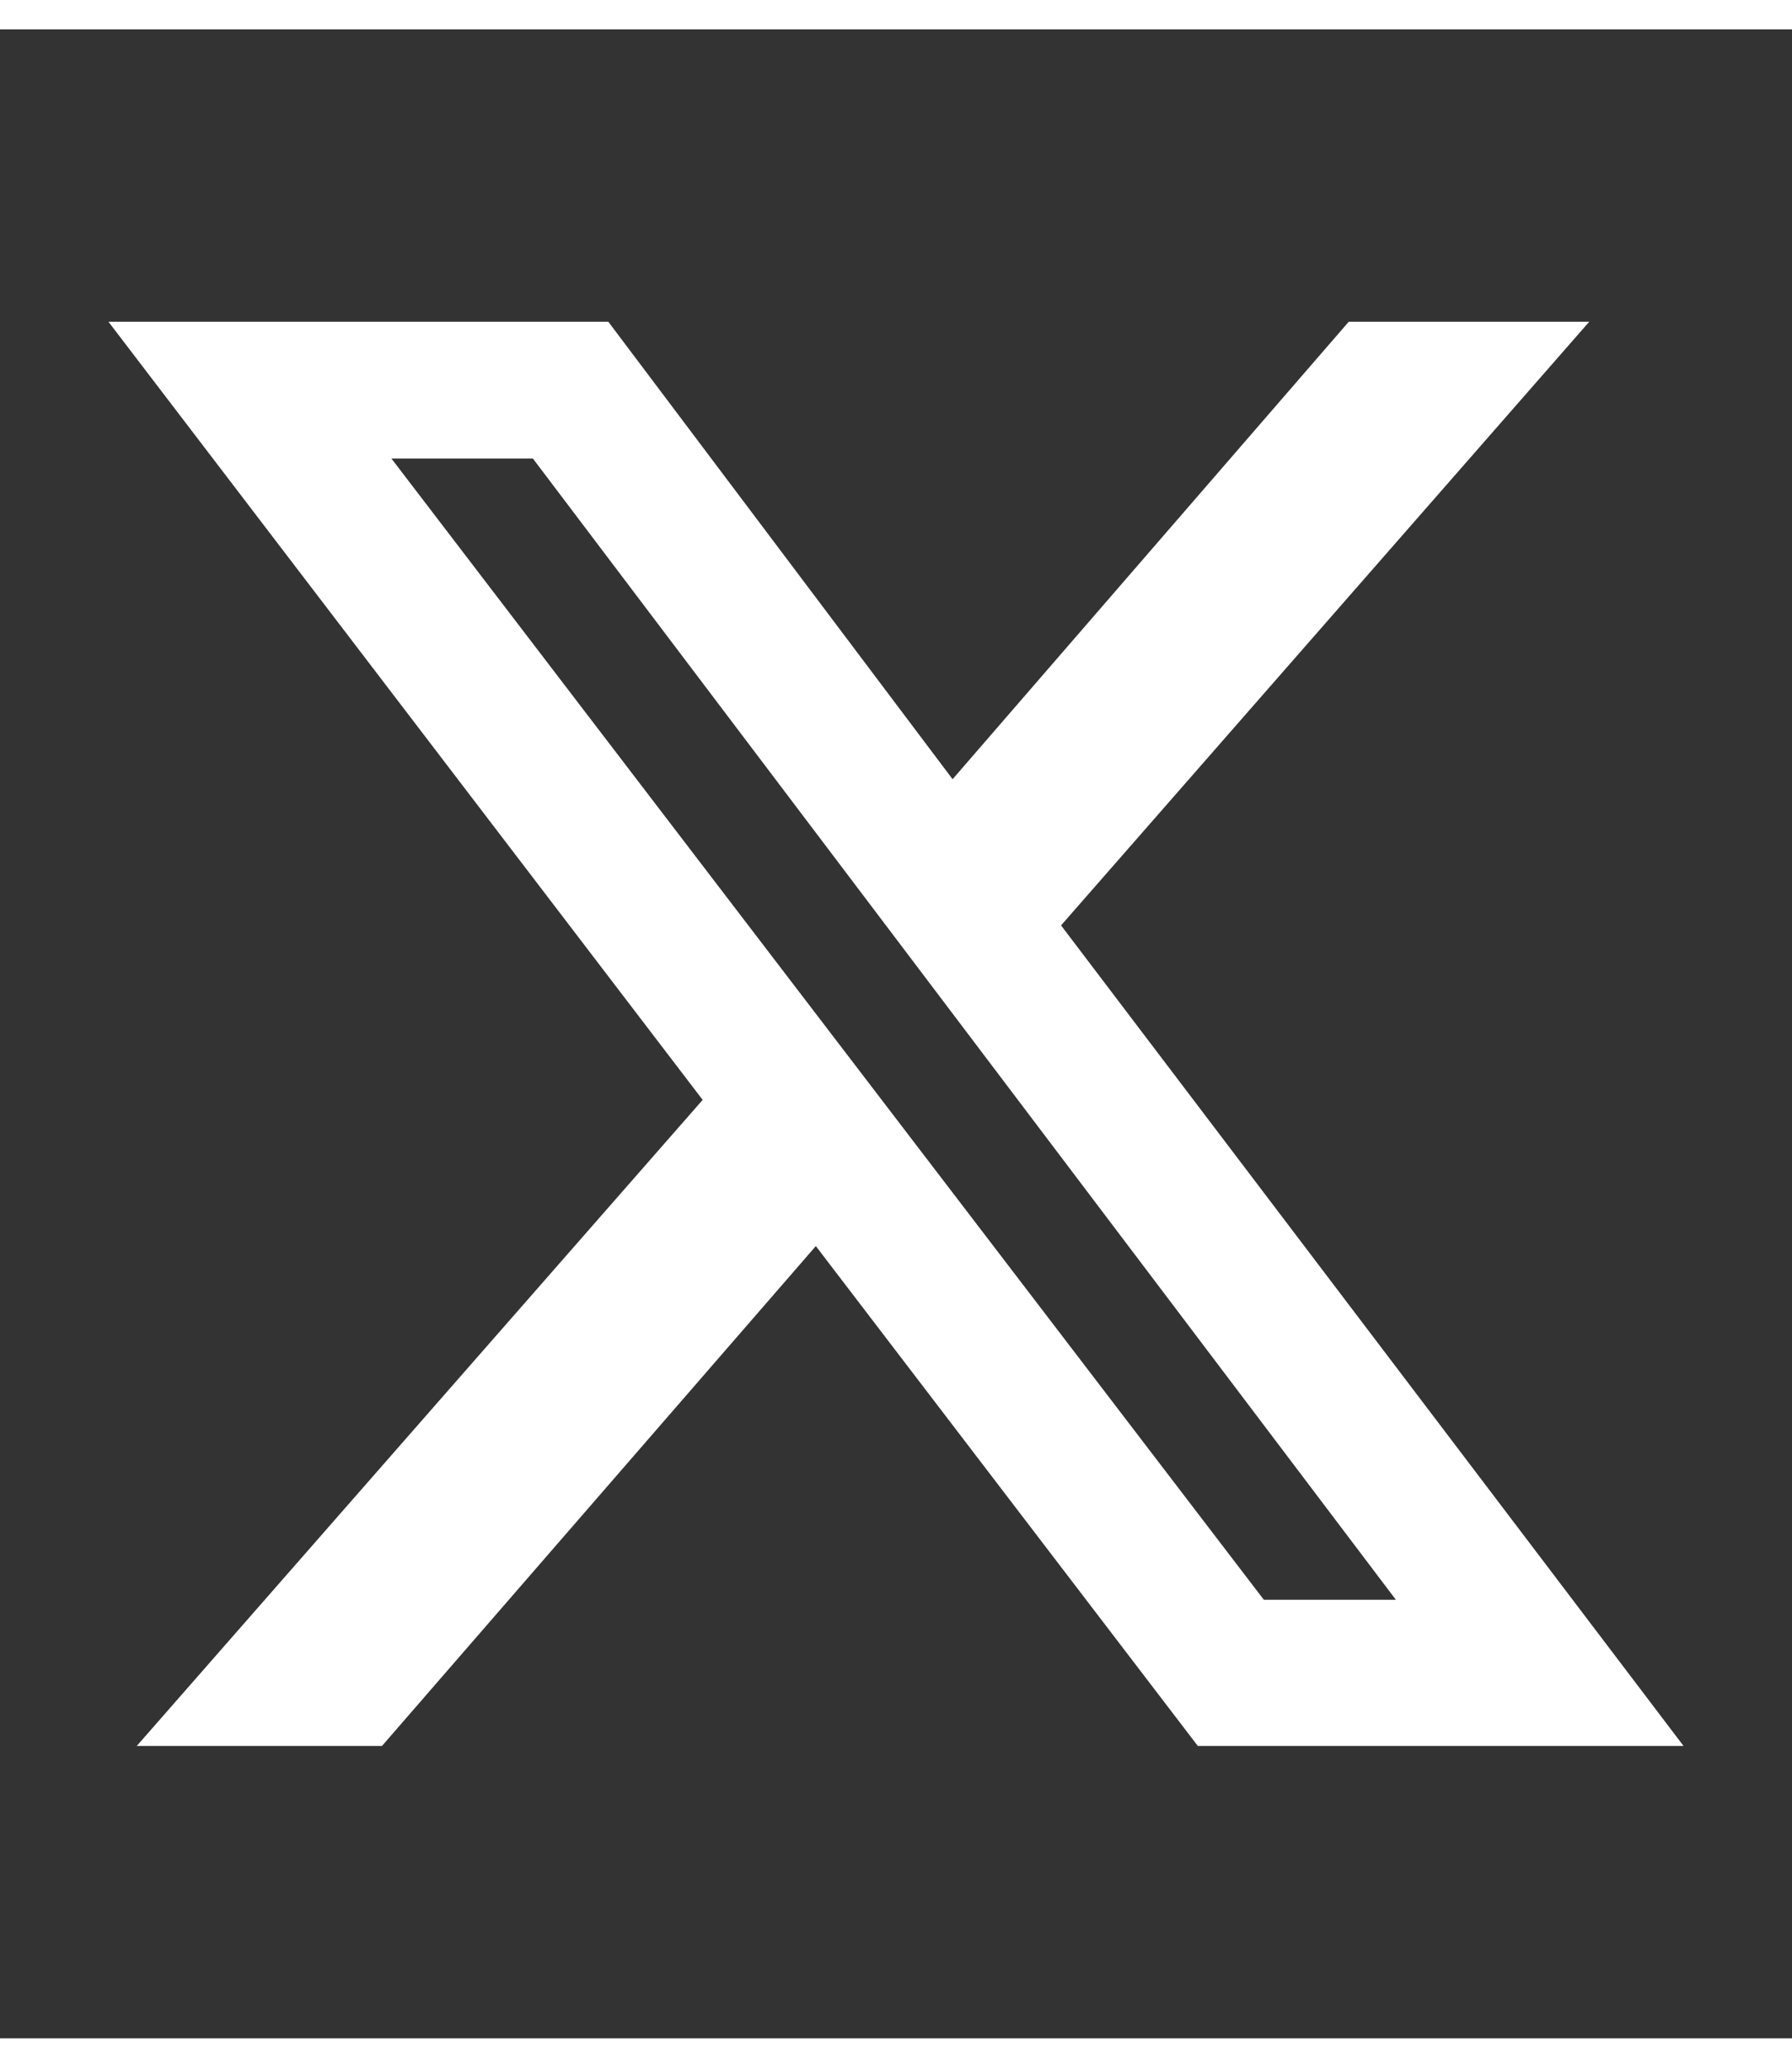 <?xml version="1.0" encoding="UTF-8"?>
<svg id="Layer_1" xmlns="http://www.w3.org/2000/svg" width="1.3cm" height="1.5cm" version="1.1" viewBox="0 0 38 42.6">
  <rect x="0" y="0" width="38" height="42.6" fill="#333333" stroke="none"/>
  <!-- Generator: Adobe Illustrator 29.4.0, SVG Export Plug-In . SVG Version: 2.1.0 Build 152)  -->
  <defs>
    <style>
      .st0 {
        fill: #fff;
      }
    </style>
  </defs>
  <path class="st0" d="M28.6,6.2h5.1l-11.2,12.8,13.2,17.4h-10.3l-8.1-10.6-9.2,10.6H2.9l12-13.7L2.3,6.2h10.6l7.3,9.7,8.4-9.7ZM26.8,33.3h2.8L11.3,9.1h-3l18.5,24.2Z"/>
</svg>
